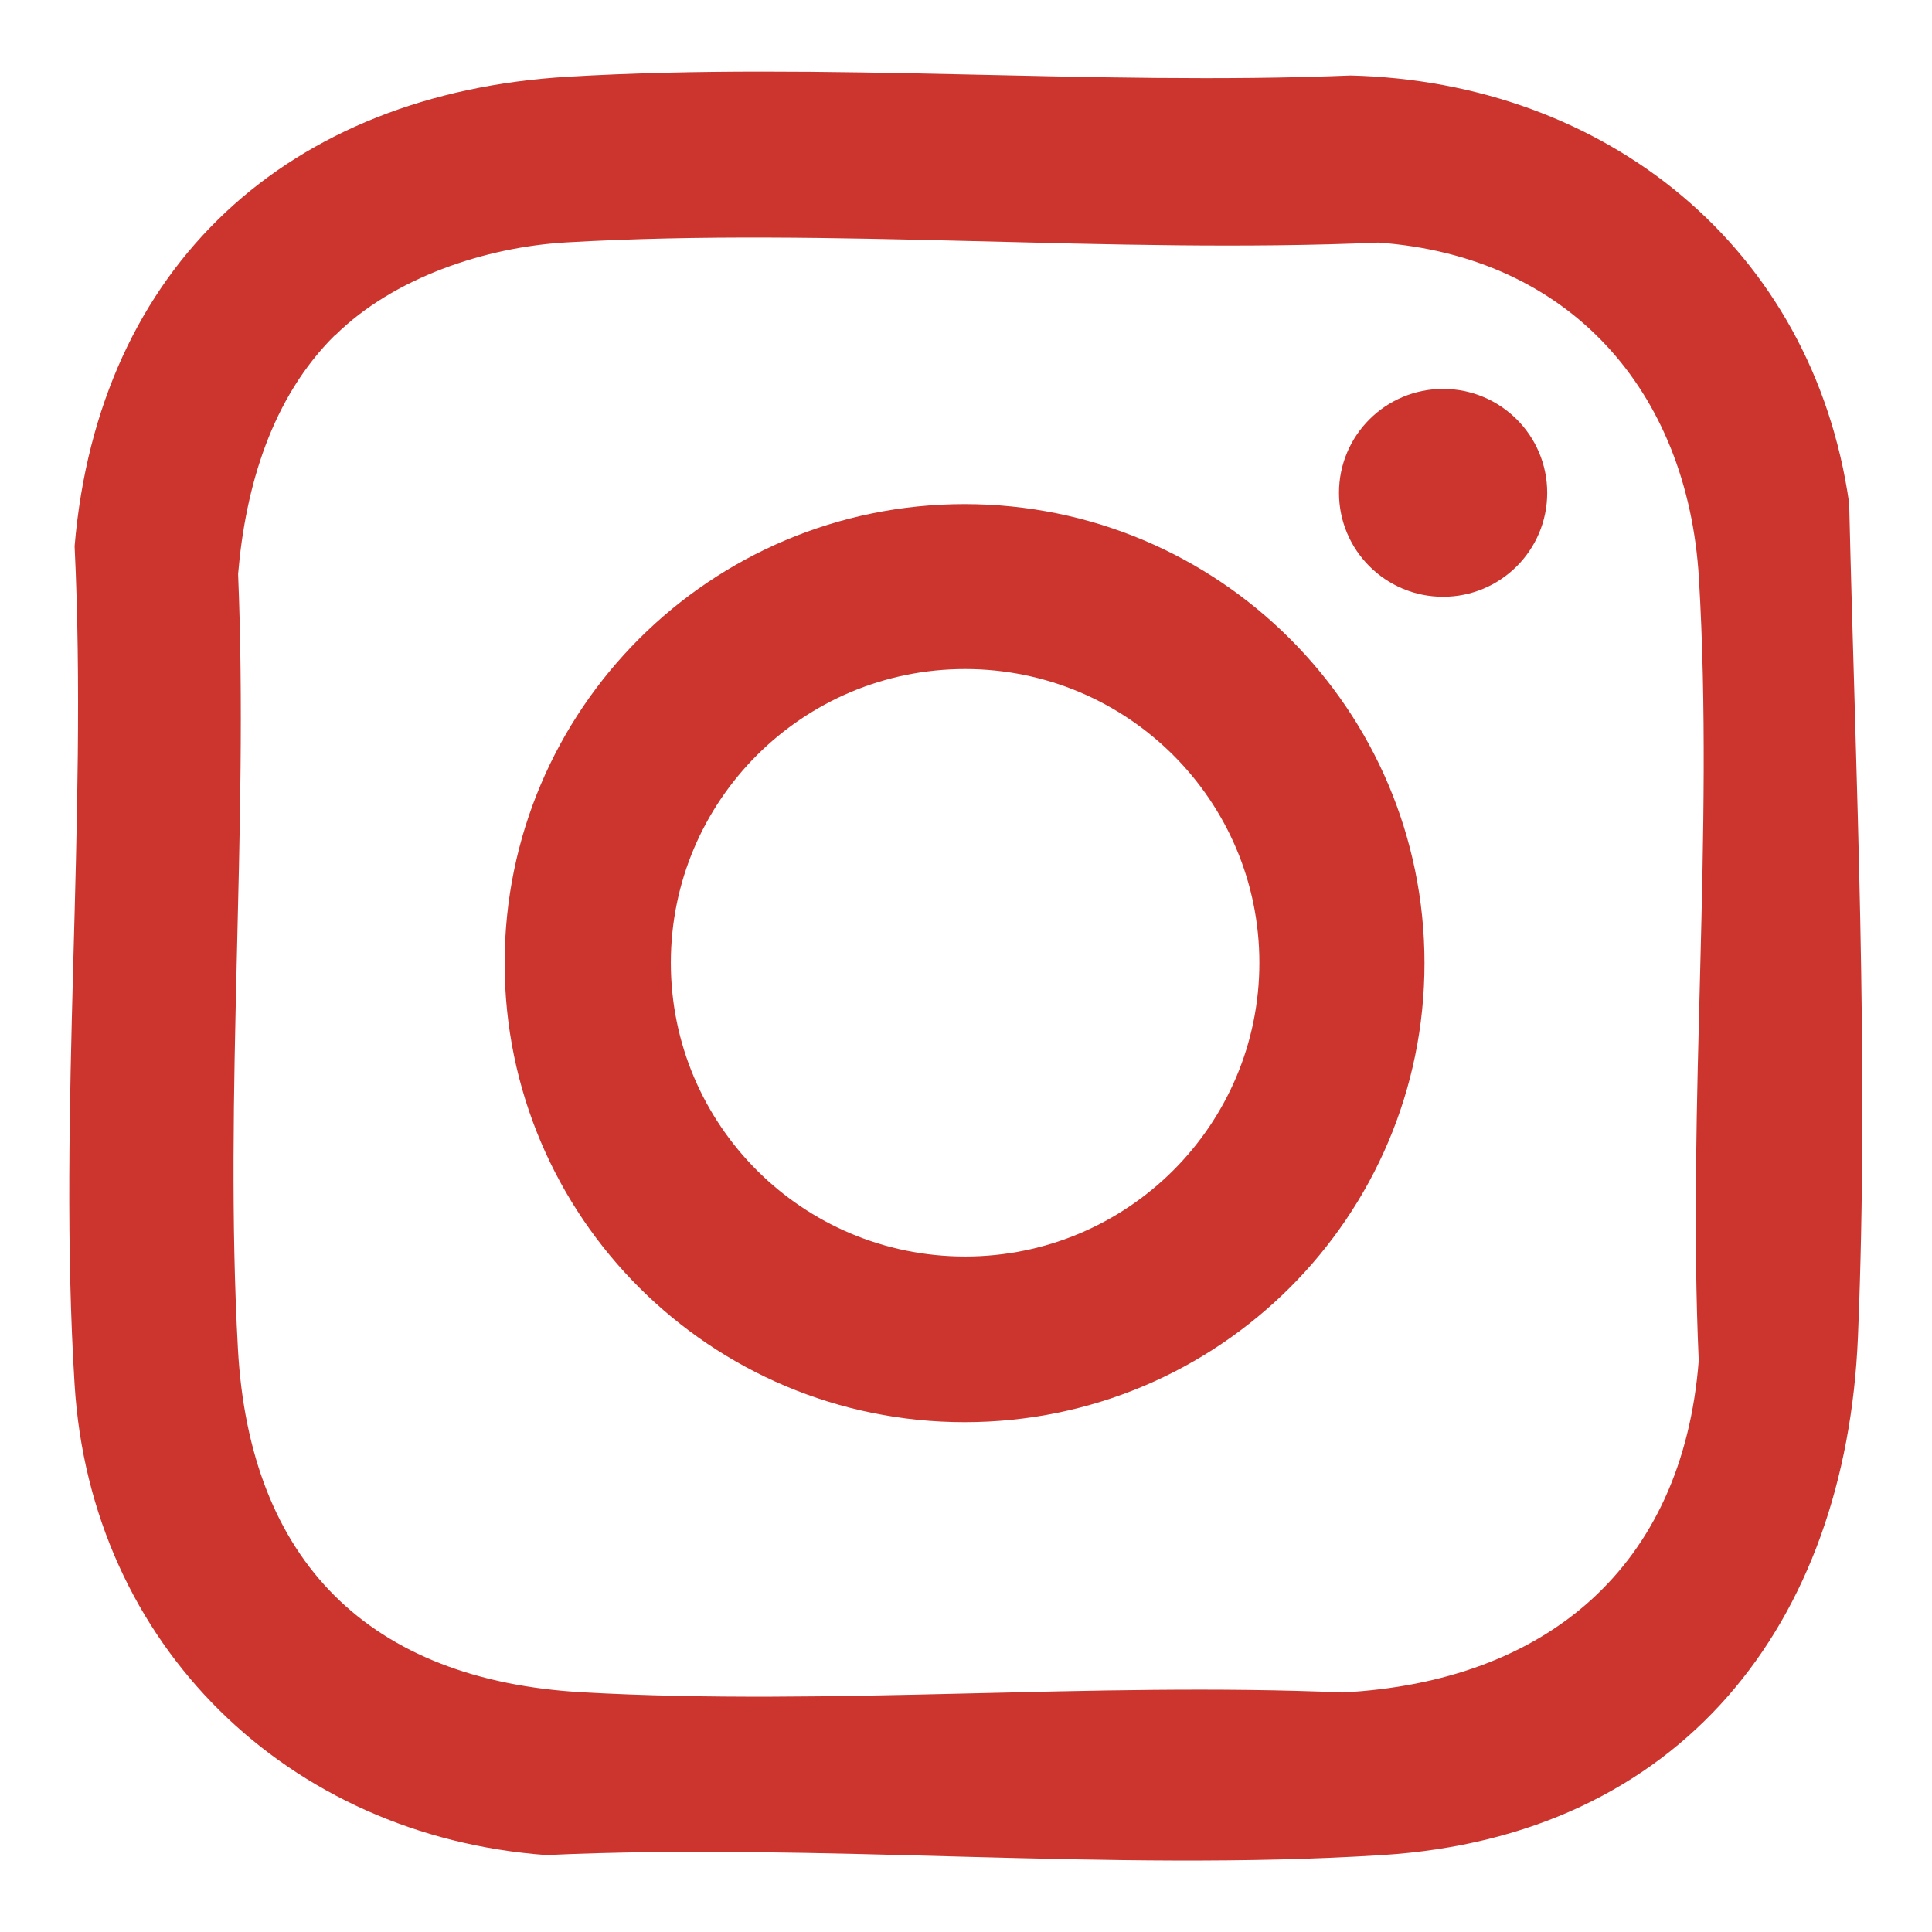 <?xml version="1.0" encoding="UTF-8"?>
<svg id="Layer_1" xmlns="http://www.w3.org/2000/svg" width="1080" height="1080" version="1.1" viewBox="0 0 1080 1080">
  <!-- Generator: Adobe Illustrator 29.3.1, SVG Export Plug-In . SVG Version: 2.1.0 Build 151)  -->
  <defs>
    <style>
      .st0 {
        fill: #cb352e;
      }
    </style>
  </defs>
  <g id="ln5bY2">
    <g>
      <path class="st0" d="M317.3,42.9c143.5-8.5,293.5,5.1,437.7-.7,142.6,3.5,258.4,96.2,278.7,239.2,3.6,154.1,11.3,311.6,4.9,466-6.7,160.4-99,279.1-266,289.6-152.1,9.6-314-7.1-467.2,0-144.5-10.6-254.7-117.3-263.7-263-9.5-152.7,7.4-315,0-468.7C55,148.3,161.6,52.1,317.3,42.9ZM187.3,187.3c-35.5,35.1-50.1,84.9-54.2,133.6,5.9,142.5-7.9,291.3-.1,433.1,6.6,118.9,73.5,185.3,192.6,192,139.1,7.8,285.2-5.9,425,.1,113.6-6,190-69.9,199-185.5-6.4-143.6,8.6-294.8.1-437.5-6.3-104.7-72.5-179.9-179.2-187.5-149.1,6.5-305.7-8.7-453.9-.1-45.2,2.6-96.7,19.7-129.3,52Z"/>
      <path class="st0" d="M796.3,538.4c0,141.7-115.1,256.6-257.1,256.6s-257.1-114.9-257.1-256.6,115.1-256.6,257.1-256.6,257.1,114.9,257.1,256.6ZM704,538.2c0-90.7-73.7-164.2-164.5-164.2s-164.5,73.5-164.5,164.2,73.7,164.2,164.5,164.2,164.5-73.5,164.5-164.2Z"/>
      <ellipse class="st0" cx="806.7" cy="275.5" rx="58.2" ry="58.1"/>
    </g>
  </g>
</svg>